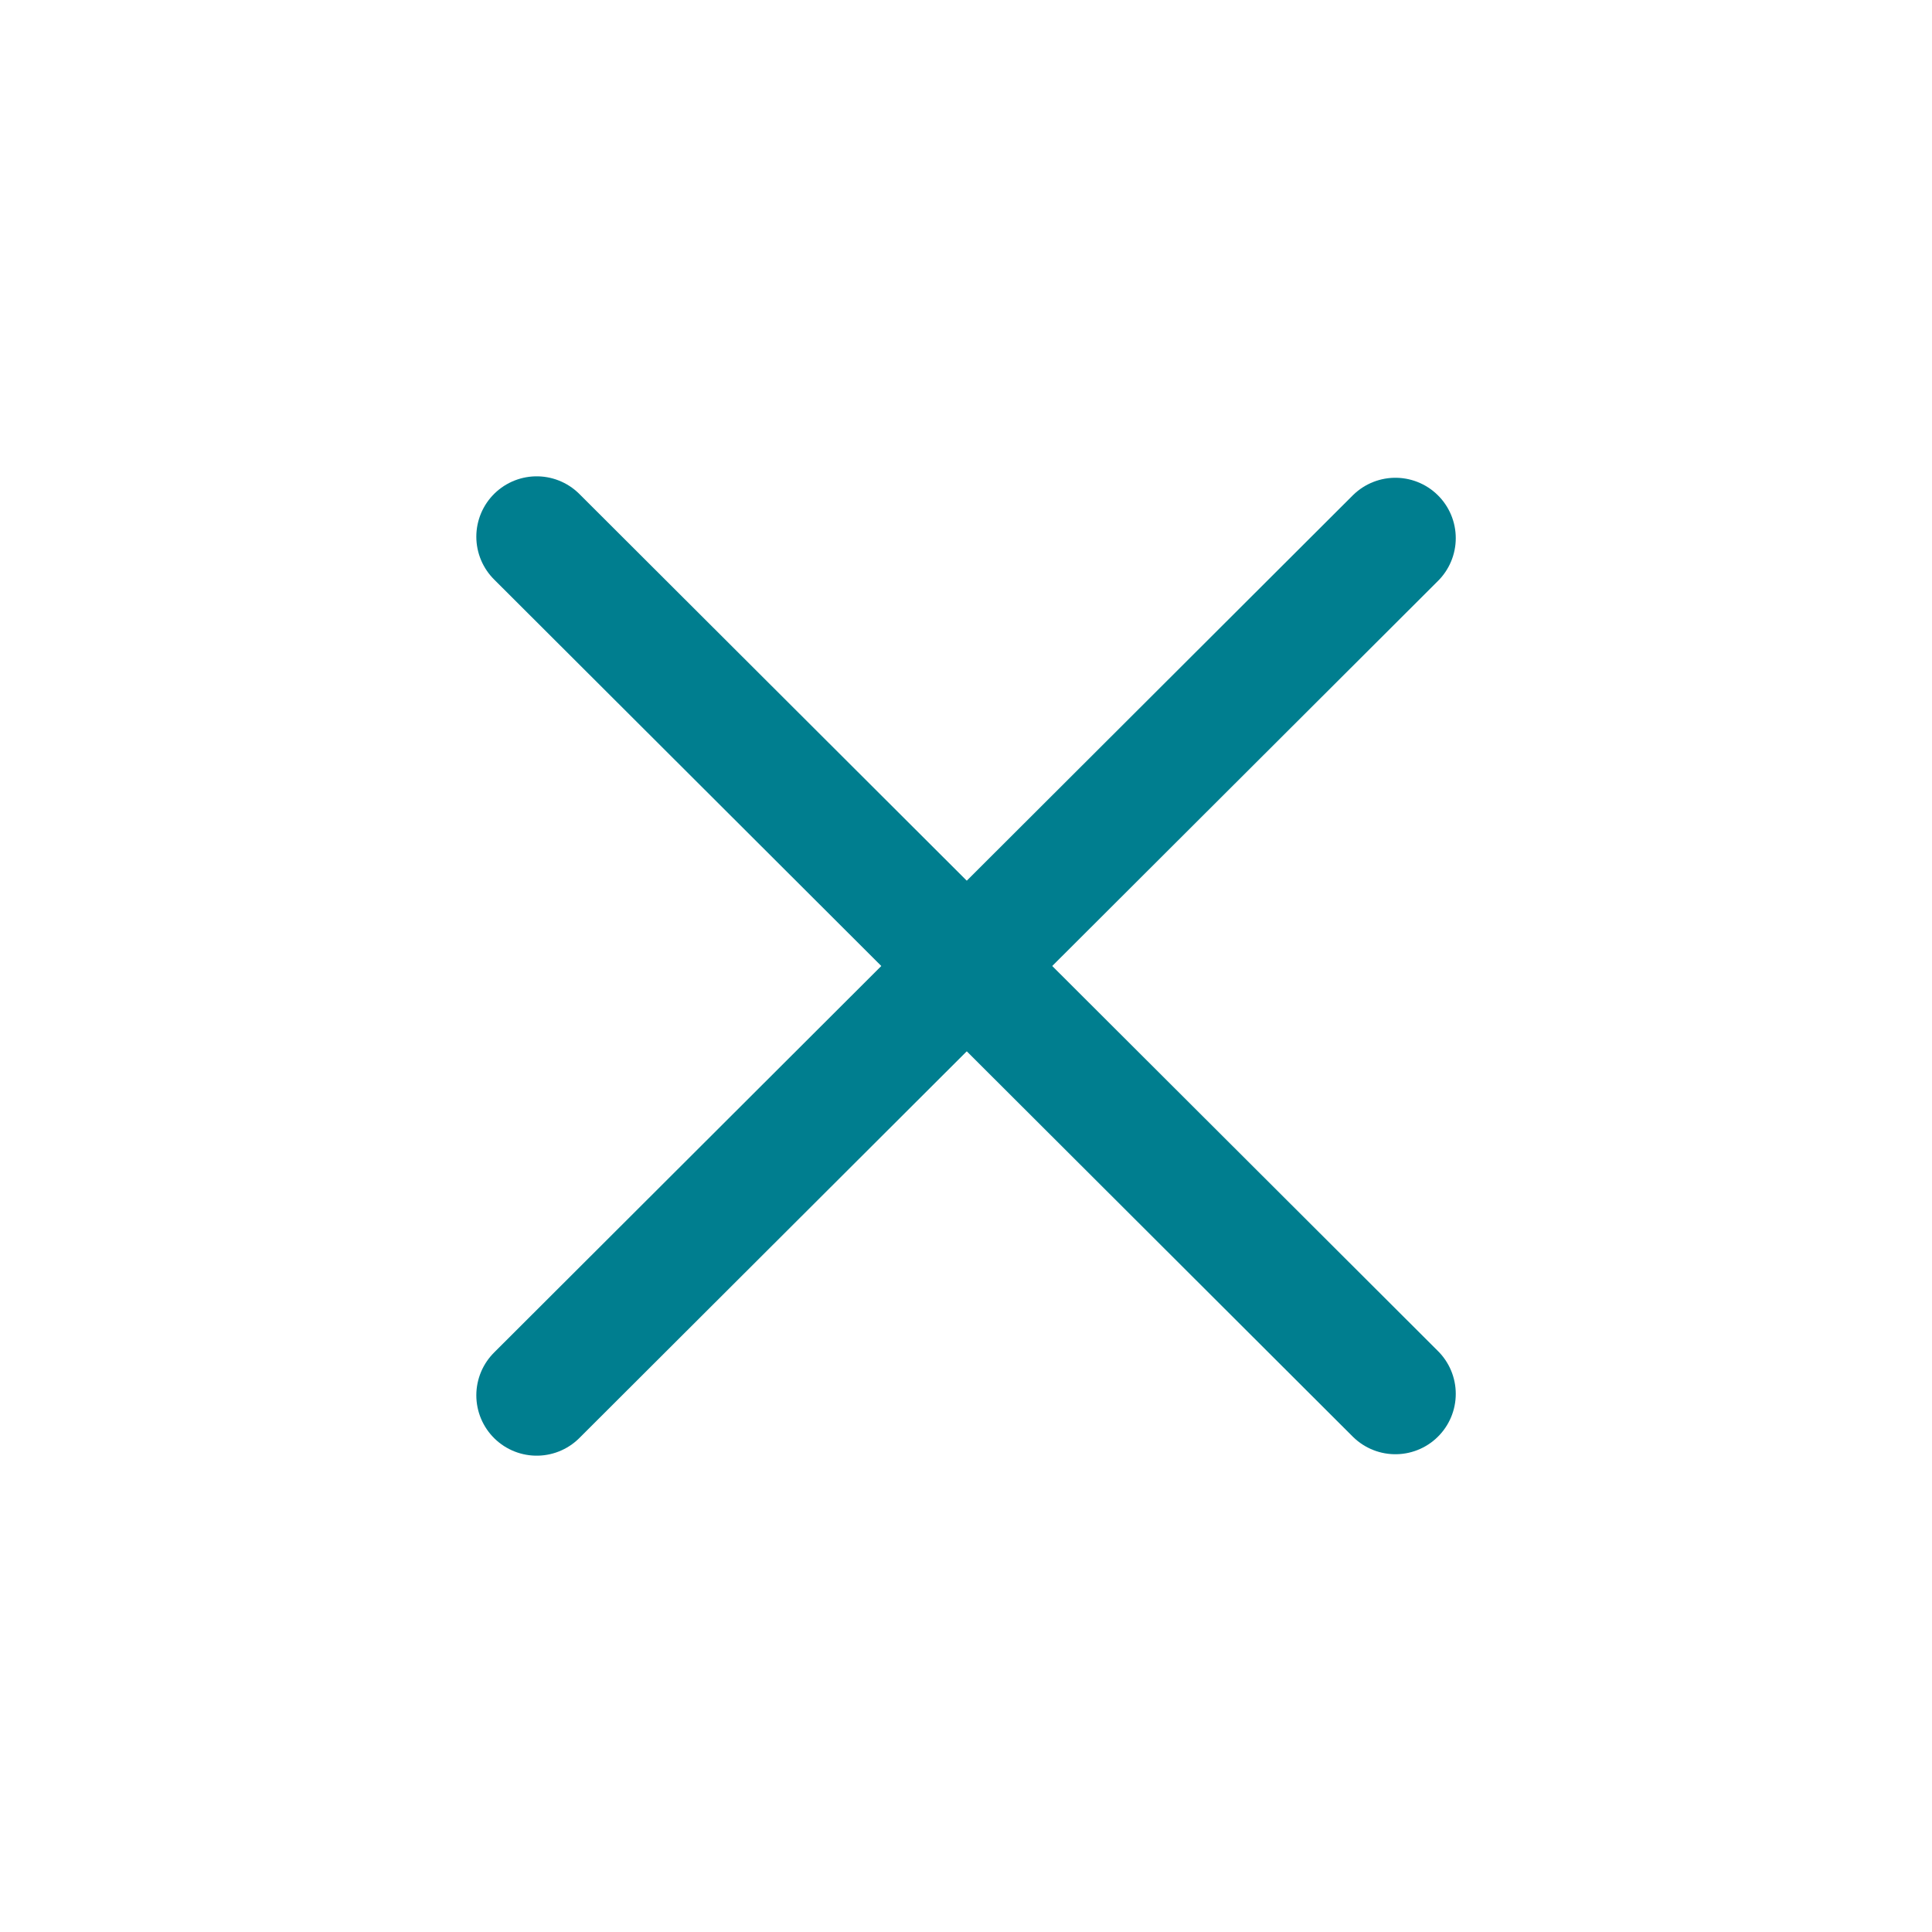 <?xml version="1.0" encoding="UTF-8"?> <svg xmlns="http://www.w3.org/2000/svg" width="24" height="24" viewBox="0 0 24 24" fill="none"><path d="M6.667 17.333L17.334 6.685" stroke="#007E8F" stroke-width="1.5" stroke-linecap="round" stroke-linejoin="round"></path><path d="M6.667 6.667L17.334 17.315" stroke="#007E8F" stroke-width="1.5" stroke-linecap="round" stroke-linejoin="round"></path></svg> 